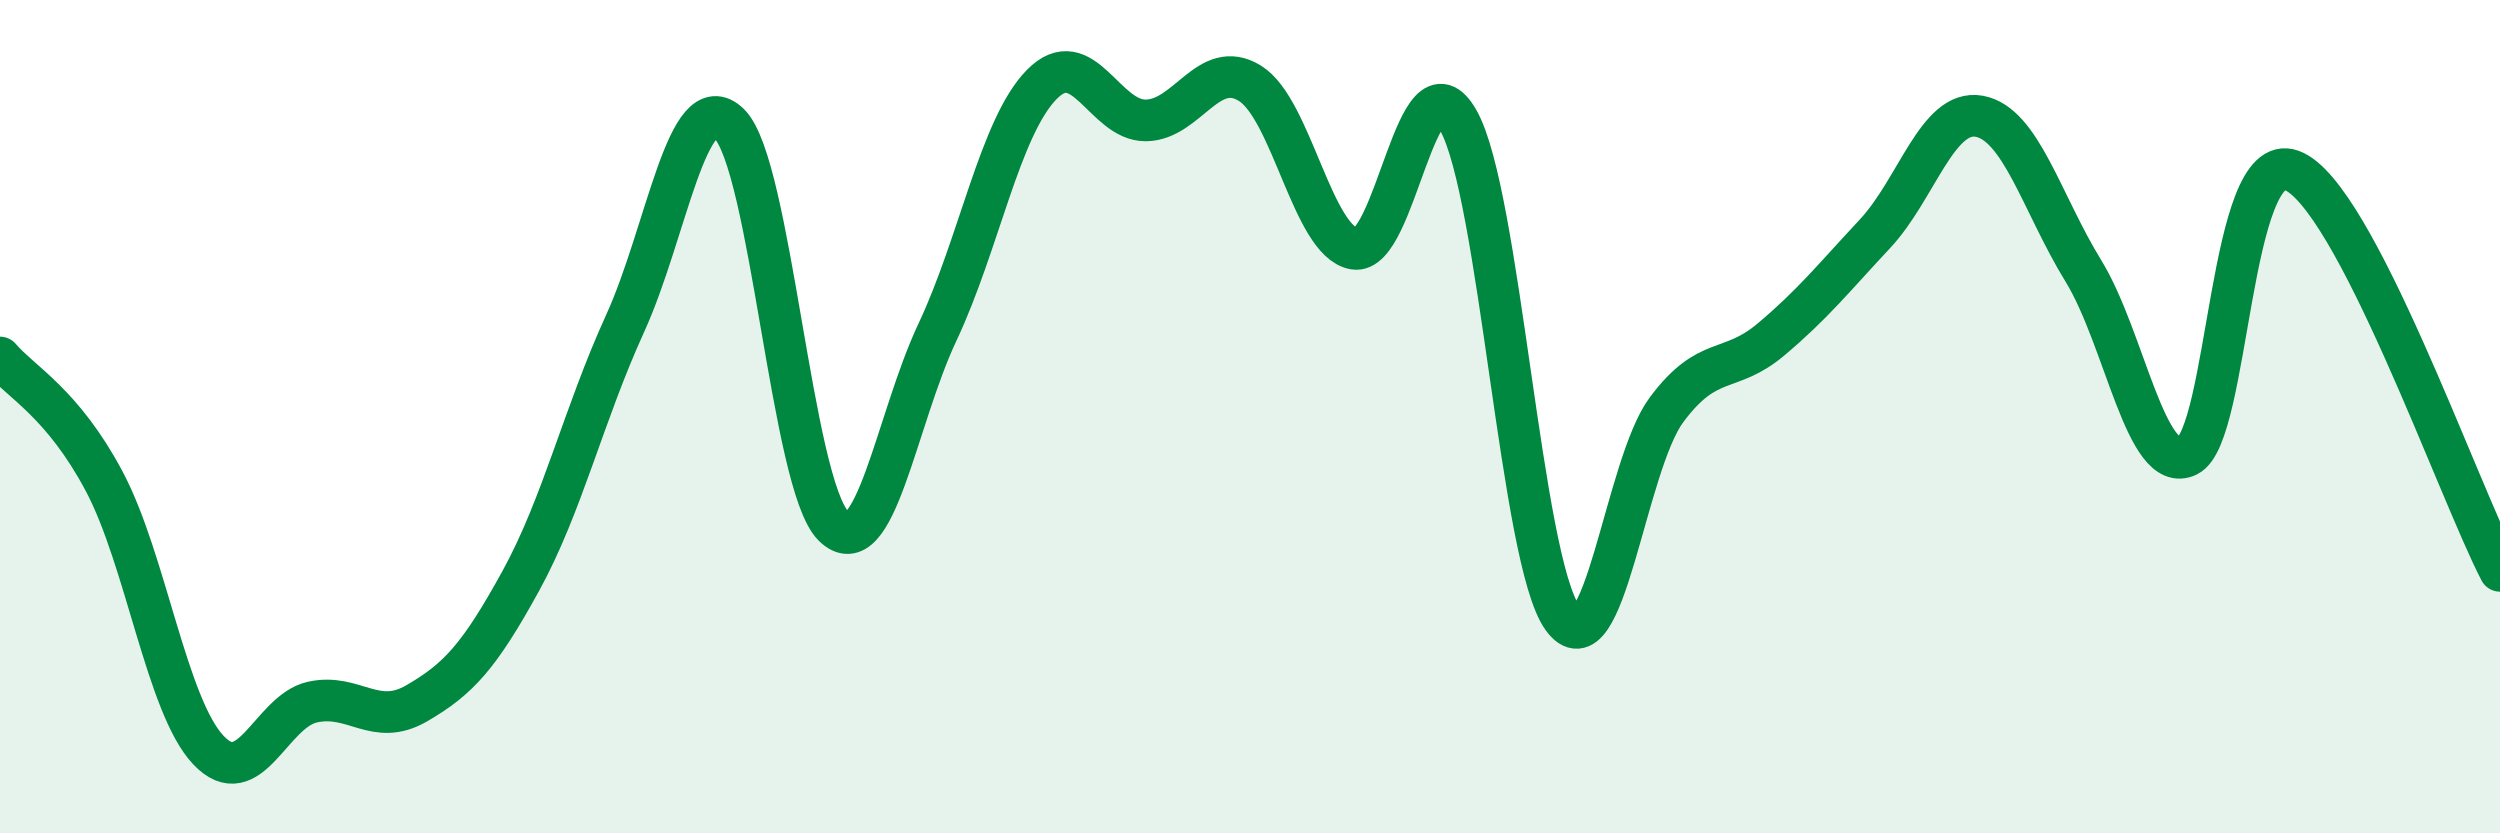 
    <svg width="60" height="20" viewBox="0 0 60 20" xmlns="http://www.w3.org/2000/svg">
      <path
        d="M 0,8.58 C 0.5,9.17 1.5,9.67 2.5,11.55 C 3.5,13.43 4,16.94 5,18 C 6,19.06 6.5,17.07 7.5,16.85 C 8.5,16.63 9,17.46 10,16.88 C 11,16.3 11.5,15.76 12.5,13.94 C 13.5,12.12 14,9.96 15,7.77 C 16,5.58 16.5,2 17.5,2.97 C 18.5,3.94 19,11.62 20,12.62 C 21,13.62 21.5,10.09 22.5,7.97 C 23.5,5.85 24,3.05 25,2.03 C 26,1.01 26.5,2.9 27.5,2.89 C 28.5,2.88 29,1.38 30,2 C 31,2.62 31.5,5.79 32.5,5.97 C 33.5,6.15 34,1.12 35,2.89 C 36,4.66 36.5,13.44 37.5,14.83 C 38.5,16.22 39,11.17 40,9.83 C 41,8.49 41.5,8.99 42.5,8.15 C 43.5,7.31 44,6.68 45,5.61 C 46,4.54 46.5,2.61 47.5,2.79 C 48.5,2.97 49,4.87 50,6.5 C 51,8.13 51.5,11.42 52.5,10.94 C 53.5,10.46 53.5,3.54 55,4.09 C 56.5,4.64 59,11.78 60,13.7L60 20L0 20Z"
        fill="#008740"
        opacity="0.1"
        stroke-linecap="round"
        stroke-linejoin="round"
      />
      <path
        d="M 0,8.58 C 0.5,9.17 1.5,9.67 2.5,11.55 C 3.5,13.43 4,16.94 5,18 C 6,19.06 6.5,17.07 7.5,16.85 C 8.5,16.63 9,17.46 10,16.88 C 11,16.3 11.5,15.76 12.5,13.94 C 13.5,12.12 14,9.96 15,7.77 C 16,5.58 16.5,2 17.5,2.97 C 18.5,3.94 19,11.62 20,12.62 C 21,13.62 21.5,10.09 22.5,7.97 C 23.5,5.85 24,3.05 25,2.03 C 26,1.01 26.5,2.9 27.5,2.89 C 28.5,2.88 29,1.38 30,2 C 31,2.62 31.5,5.79 32.5,5.97 C 33.5,6.15 34,1.12 35,2.89 C 36,4.66 36.5,13.44 37.5,14.83 C 38.5,16.22 39,11.17 40,9.83 C 41,8.49 41.5,8.99 42.5,8.15 C 43.5,7.31 44,6.68 45,5.61 C 46,4.54 46.5,2.61 47.5,2.79 C 48.5,2.97 49,4.87 50,6.5 C 51,8.13 51.5,11.42 52.5,10.94 C 53.5,10.46 53.5,3.54 55,4.09 C 56.5,4.64 59,11.78 60,13.7"
        stroke="#008740"
        stroke-width="1"
        fill="none"
        stroke-linecap="round"
        stroke-linejoin="round"
      />
    </svg>
  